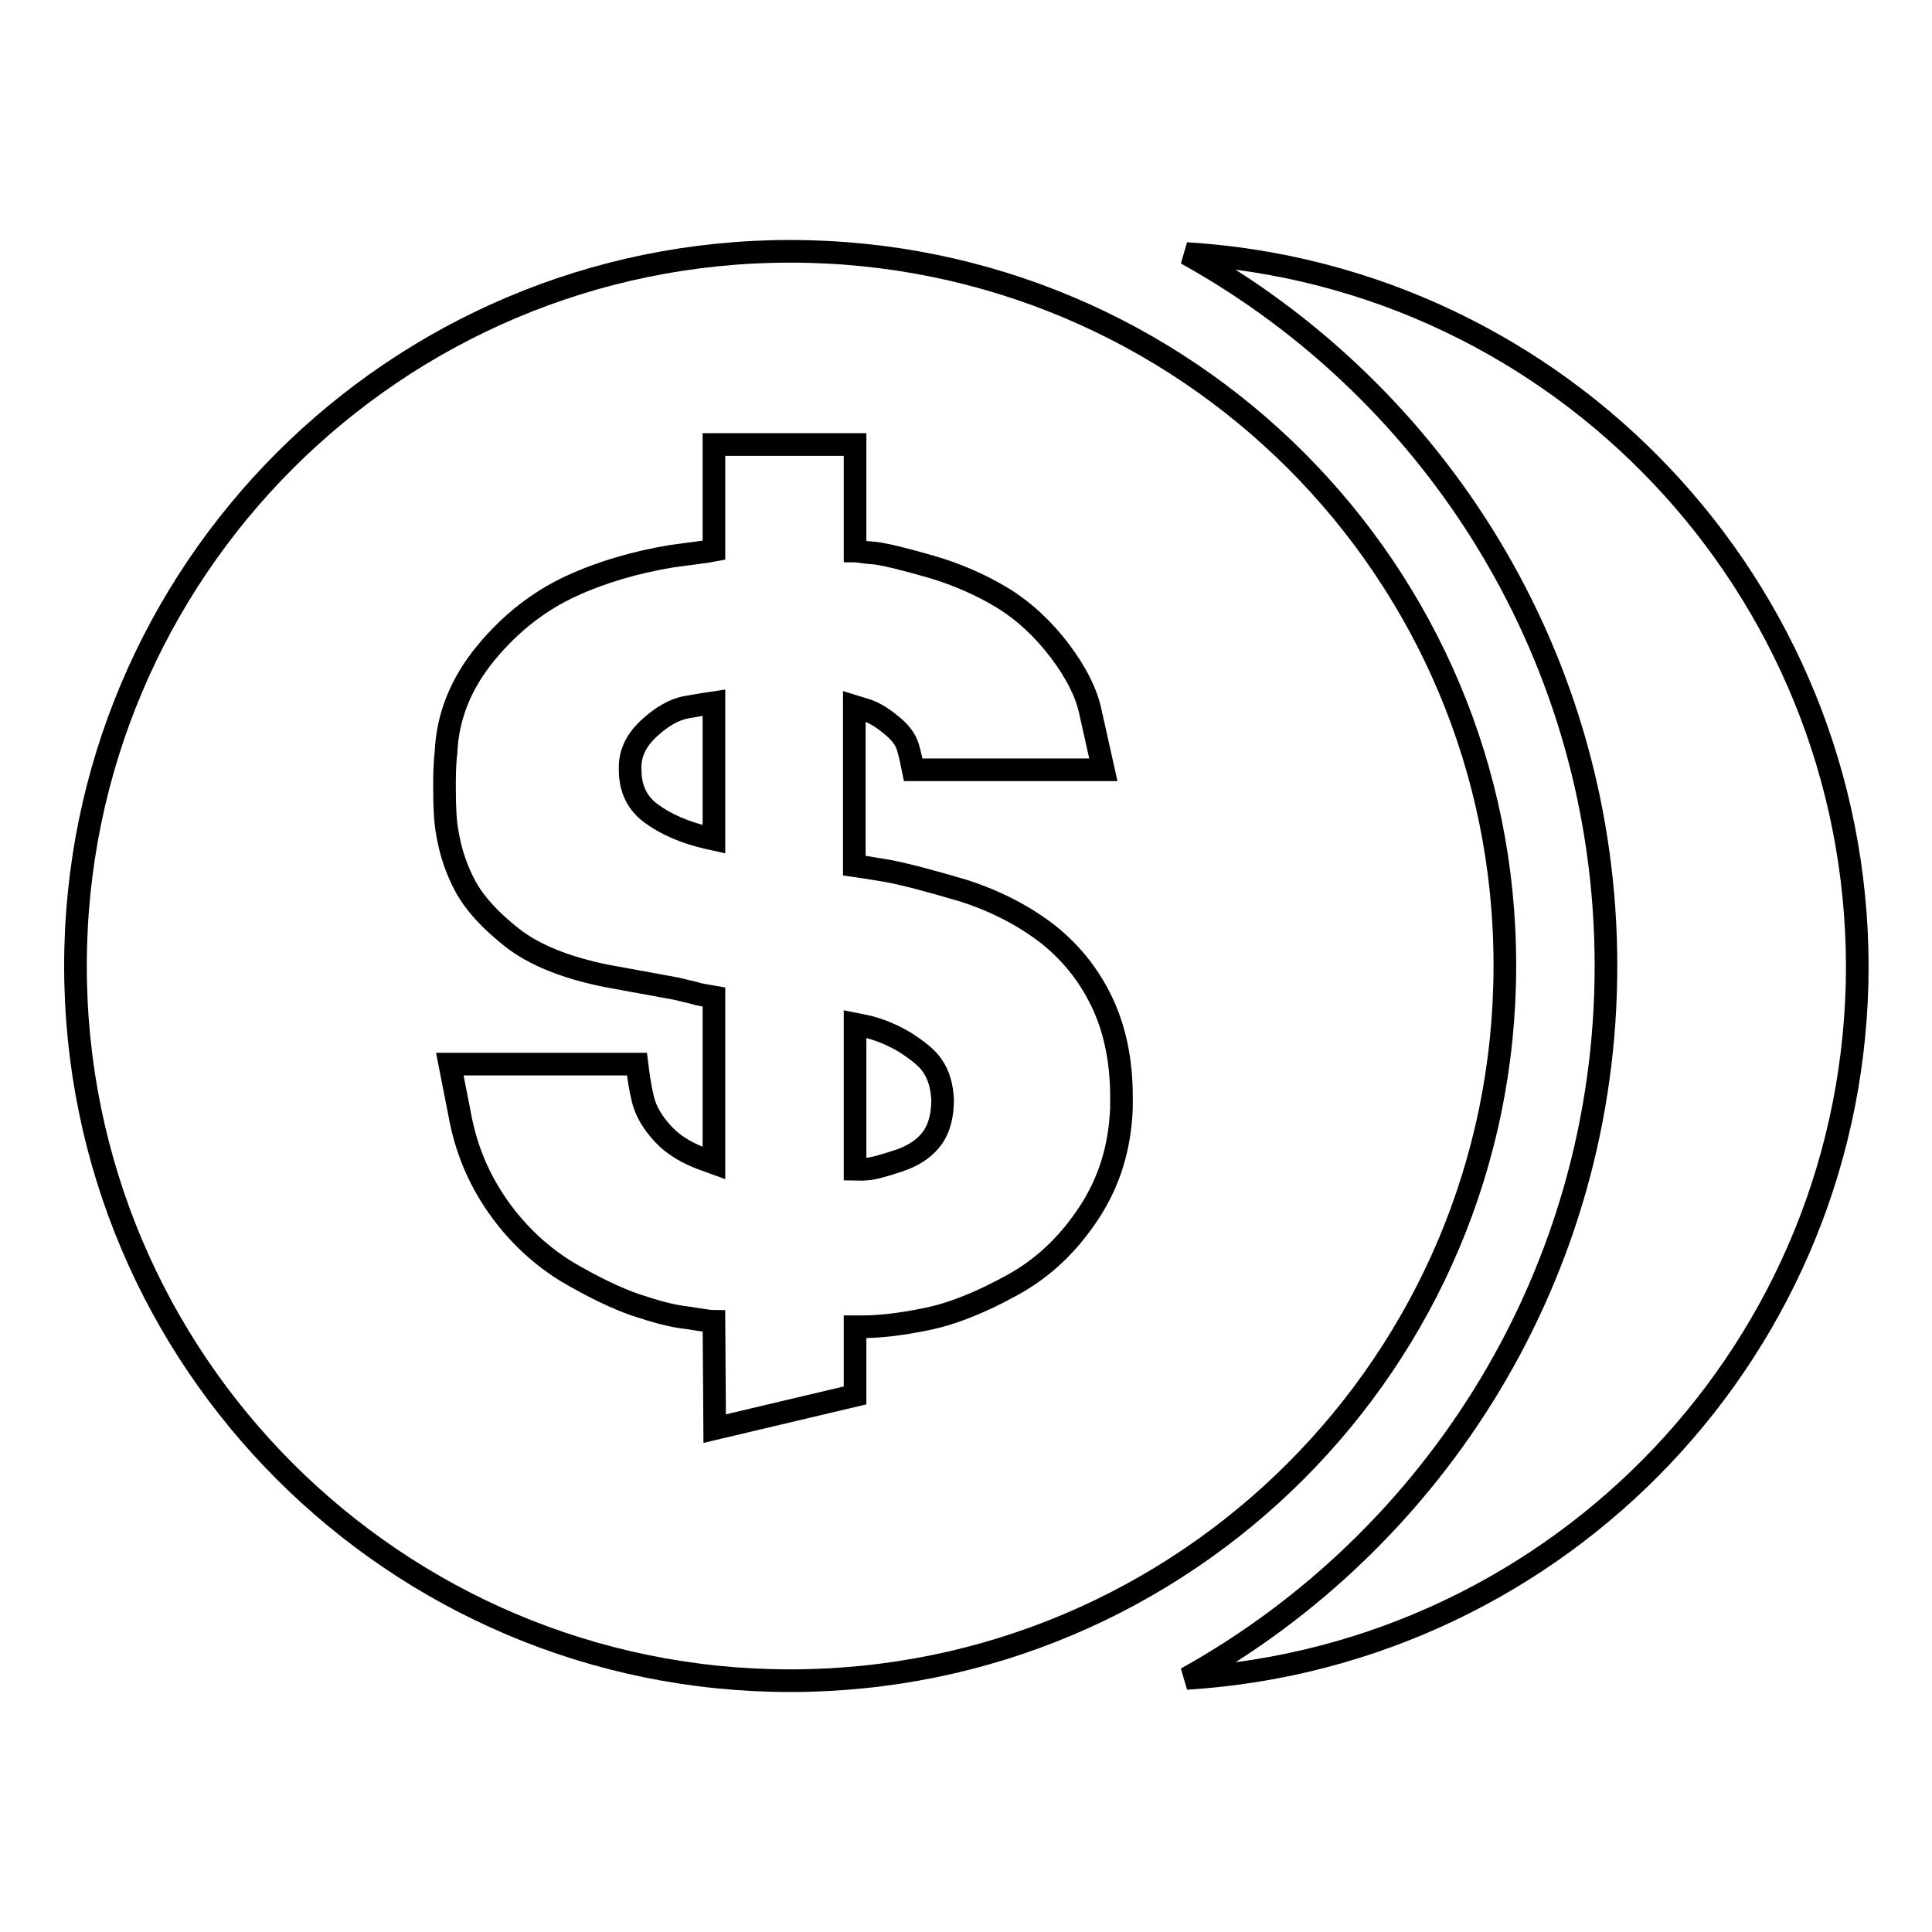 <?xml version="1.0" encoding="utf-8"?>
<!-- Svg Vector Icons : http://www.onlinewebfonts.com/icon -->
<!DOCTYPE svg PUBLIC "-//W3C//DTD SVG 1.1//EN" "http://www.w3.org/Graphics/SVG/1.1/DTD/svg11.dtd">
<svg version="1.1" xmlns="http://www.w3.org/2000/svg" xmlns:xlink="http://www.w3.org/1999/xlink" x="0px" y="0px" viewBox="0 0 256 256" enable-background="new 0 0 256 256" xml:space="preserve">
<g><g><path stroke-width="3" fill-opacity="0" stroke="#000000"  d="M157.2,33.6c33.2,18.4,55.6,53.8,55.6,94.4c0,40.6-22.5,76-55.6,94.4c49.6-3.1,88.9-44.1,88.9-94.4C246,77.7,206.7,36.6,157.2,33.6z"/><path stroke-width="3" fill-opacity="0" stroke="#000000"  d="M85.9,96.6c-1.7,1.6-2.5,3.4-2.4,5.4c0,2.5,0.9,4.4,2.8,5.8c1.9,1.4,4.4,2.5,7.4,3.2l0.9,0.2V93.1c-0.7,0.1-1.9,0.3-3.6,0.6C89.3,94,87.6,95,85.9,96.6z"/><path stroke-width="3" fill-opacity="0" stroke="#000000"  d="M119.9,138.1c-1.7-1-3.4-1.7-5.1-2.1l-1.5-0.3v19.2c0.3,0,0.8,0.1,1.5,0c0.7,0,2.2-0.4,4.3-1.1c2.1-0.7,3.6-1.8,4.5-3.1s1.3-3,1.3-5c-0.1-1.8-0.5-3.2-1.3-4.4C122.9,140.2,121.6,139.2,119.9,138.1z"/><path stroke-width="3" fill-opacity="0" stroke="#000000"  d="M104.7,33.3C52.4,33.3,10,75.7,10,128c0,52.3,42.4,94.7,94.7,94.7c52.3,0,94.7-42.4,94.7-94.7C199.5,75.7,157.1,33.3,104.7,33.3z M148.6,146.8c-0.2,5.2-1.6,9.8-4.3,13.9c-2.7,4.1-6,7.3-10.2,9.6c-4.2,2.3-7.9,3.8-11.4,4.5c-3.4,0.7-6.2,1-8.4,1h-1v9.1l-18.6,4.4l-0.1-14.2c-0.5,0-1.7-0.2-3.6-0.5c-1.9-0.2-4.1-0.8-6.8-1.7c-2.6-0.9-5.7-2.4-9.1-4.4c-3.4-2.1-6.5-4.9-9.1-8.6c-2.6-3.7-4.3-7.8-5.1-12.3l-1.3-6.6h24.8c0.2,1.6,0.4,3.1,0.8,4.7c0.4,1.6,1.3,3.1,2.7,4.6c1.4,1.5,3.3,2.6,5.6,3.4l1.1,0.4v-22c-1.1-0.2-2-0.3-2.5-0.5l-2.5-0.6l-9.3-1.7c-5.4-1.1-9.6-2.8-12.5-5.1c-2.9-2.3-4.9-4.5-6.1-6.7c-1.2-2.2-2-4.6-2.4-7c-0.3-1.5-0.4-3.5-0.4-6.1c0-1.4,0-3,0.2-4.7c0.2-4.8,2-9.2,5.3-13.2c3.3-4,7.1-6.9,11.2-8.8c4.1-1.9,8.6-3.2,13.4-4l4.5-0.6l1.1-0.2v-14h18.7V73c0.3,0,1.2,0.2,2.7,0.3c1.5,0.2,3.9,0.8,7.4,1.8c3.4,1,6.6,2.4,9.4,4.1c2.8,1.7,5.4,4.1,7.6,7s3.6,5.7,4.1,8.2l1.7,7.6h-25.2c-0.2-1-0.4-2-0.7-3c-0.3-1-1-2-2.3-3c-1.2-1-2.4-1.7-3.5-2l-1.3-0.4v21.1c0.7,0.1,2.1,0.3,4.4,0.7c2.2,0.4,5.6,1.3,10,2.6c4.4,1.4,8.2,3.4,11.4,5.9c3.2,2.6,5.6,5.7,7.3,9.5c1.5,3.4,2.3,7.4,2.3,11.9L148.6,146.8L148.6,146.8z"/></g></g>
</svg>